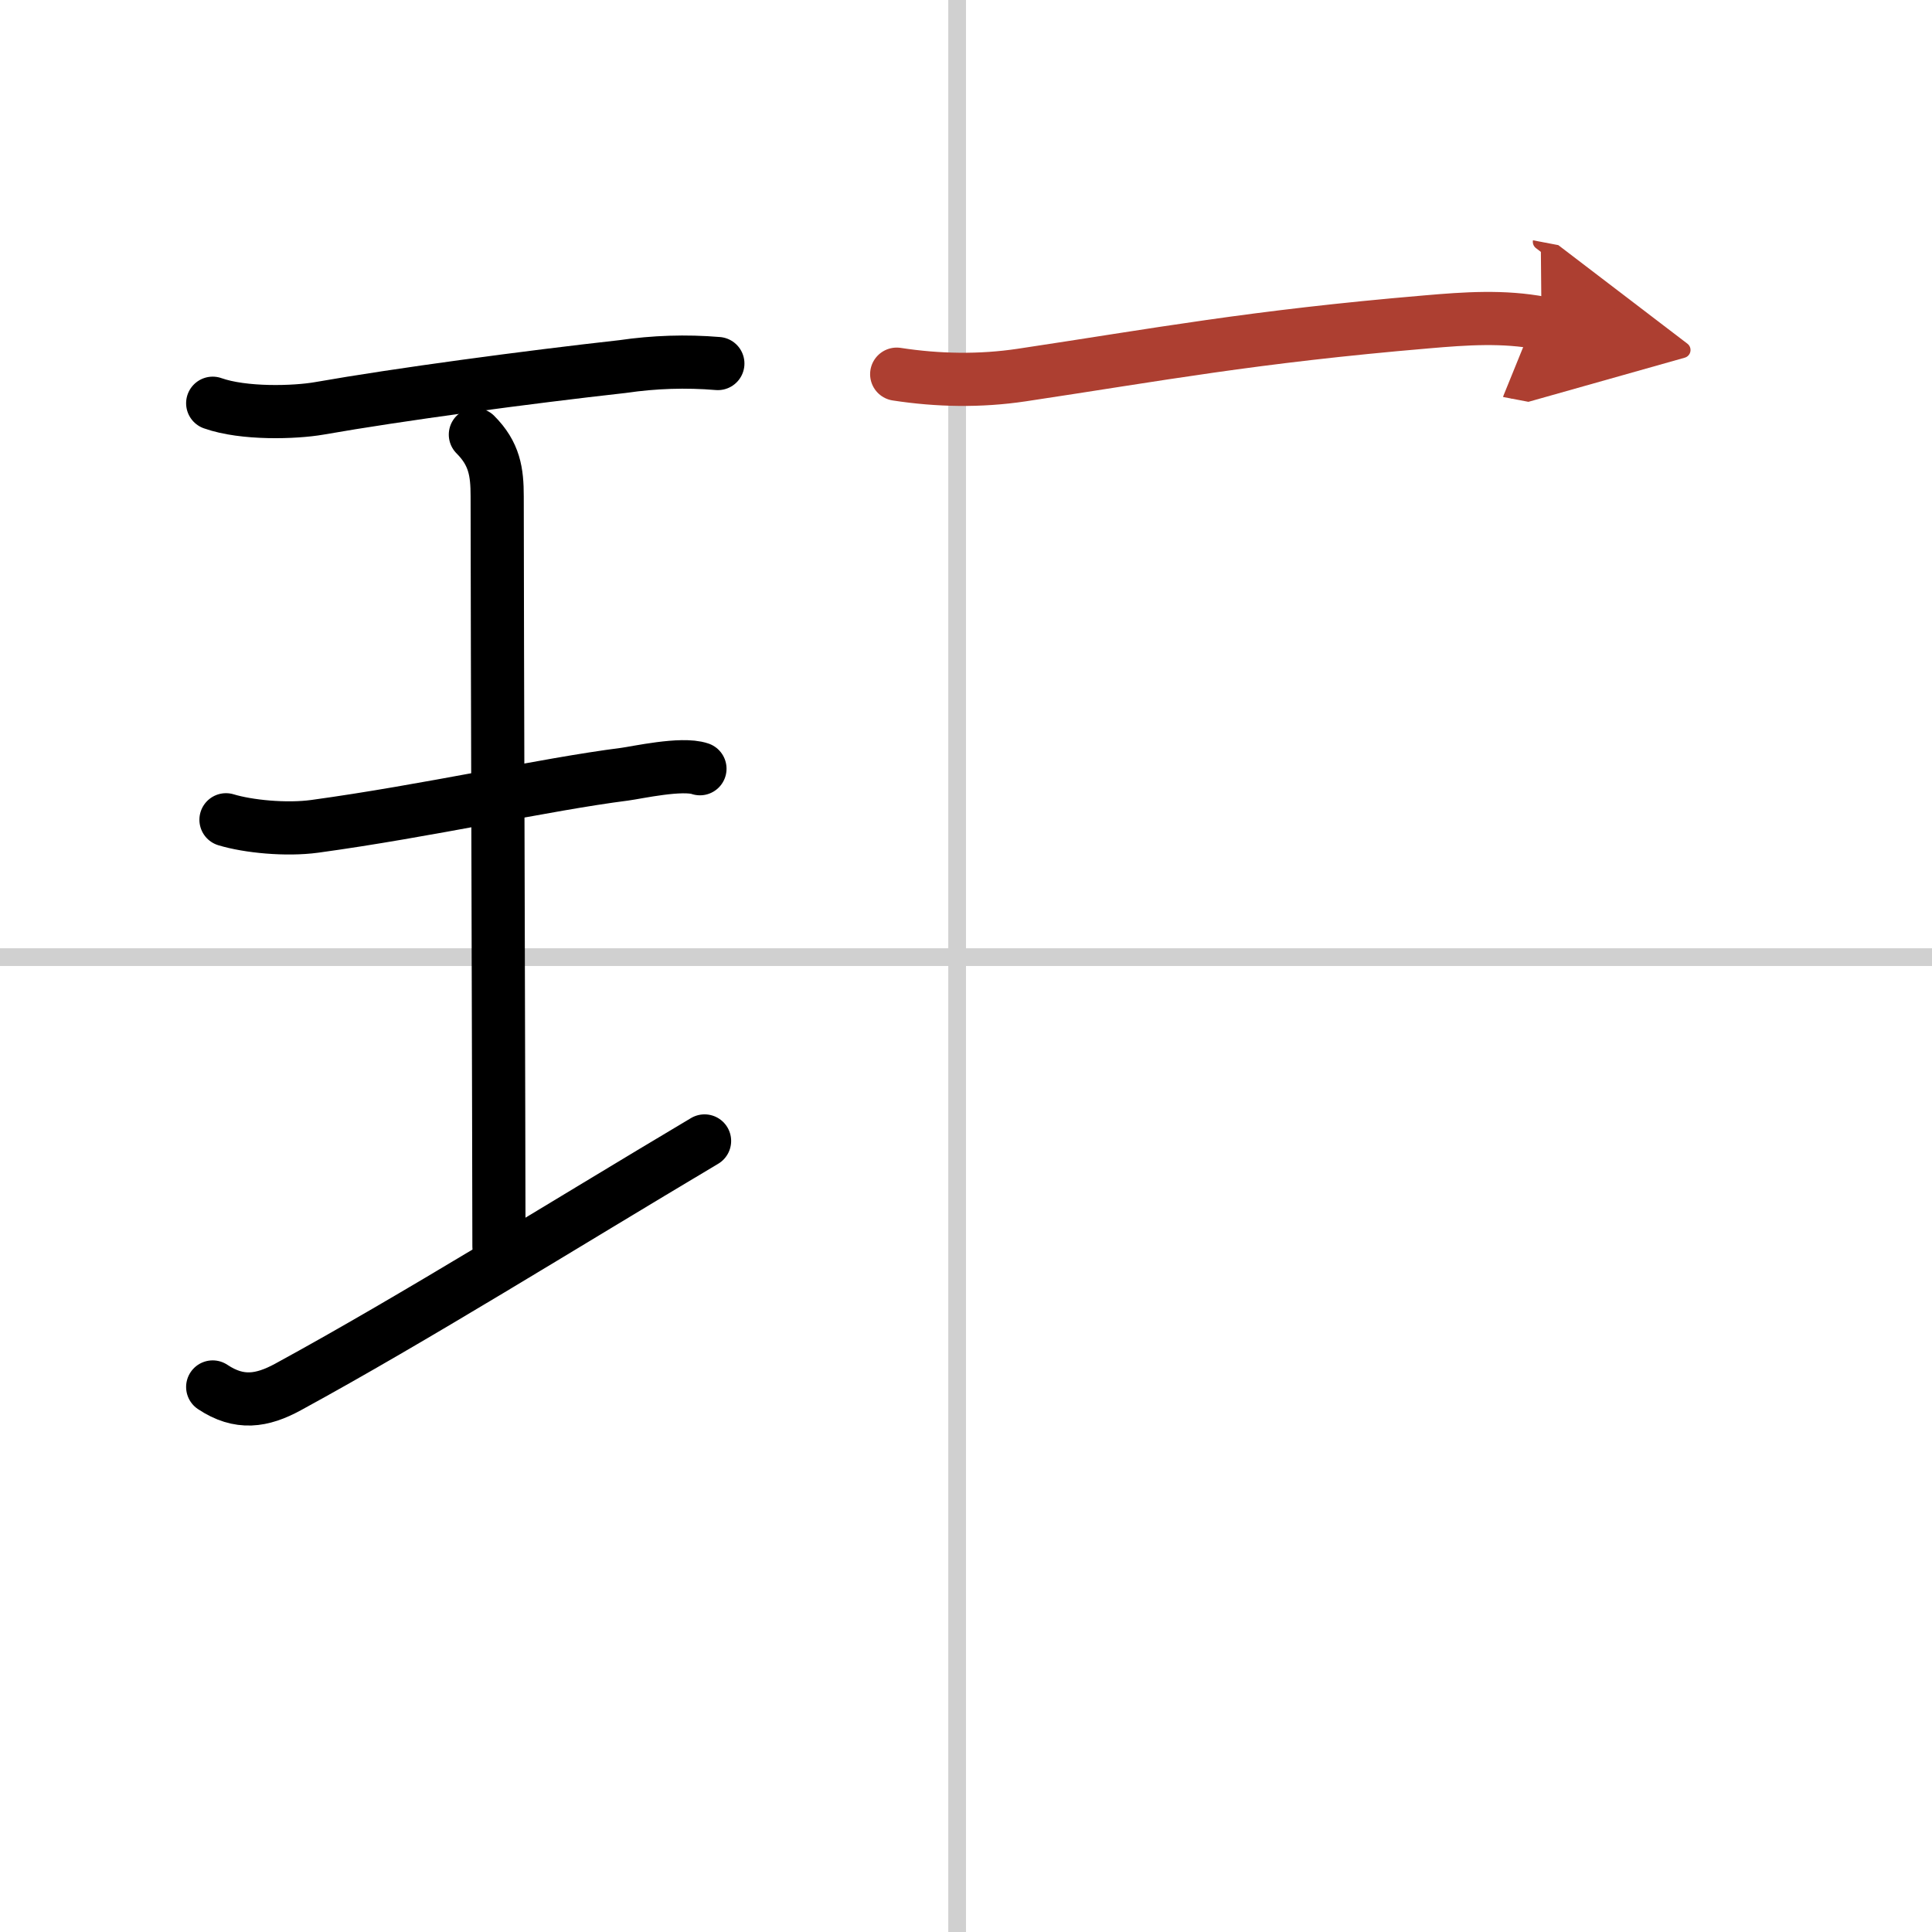 <svg width="400" height="400" viewBox="0 0 109 109" xmlns="http://www.w3.org/2000/svg"><defs><marker id="a" markerWidth="4" orient="auto" refX="1" refY="5" viewBox="0 0 10 10"><polyline points="0 0 10 5 0 10 1 5" fill="#ad3f31" stroke="#ad3f31"/></marker></defs><g fill="none" stroke="#000" stroke-linecap="round" stroke-linejoin="round" stroke-width="3"><rect width="100%" height="100%" fill="#fff" stroke="#fff"/><line x1="54" x2="54" y2="109" stroke="#d0d0d0" stroke-width="1"/><line x2="109" y1="54" y2="54" stroke="#d0d0d0" stroke-width="1"/><path d="m12 22.75c1.75 0.62 4.63 0.53 6.01 0.29 4.49-0.79 11.74-1.76 17.12-2.36 1.78-0.26 3.57-0.32 5.37-0.17"/><path d="m26.82 24.52c1.08 1.08 1.23 2.11 1.23 3.48 0 5.95 0.1 37.62 0.1 42.32"/><path d="m12.75 46.25c1.25 0.38 3.39 0.59 5.01 0.37 6.36-0.87 12.99-2.37 17.48-2.94 0.69-0.09 3.22-0.66 4.25-0.31"/><path d="m12 78.25c1.5 1 2.78 0.8 4.25 0 7.12-3.88 15.5-9.12 23.5-13.88"/><path d="m50.59 21.11c2.34 0.36 4.71 0.4 7.05 0.05 7.73-1.16 12.98-2.16 22.85-3 2.19-0.19 4.33-0.34 6.48 0.07" marker-end="url(#a)" stroke="#ad3f31"/></g></svg>
